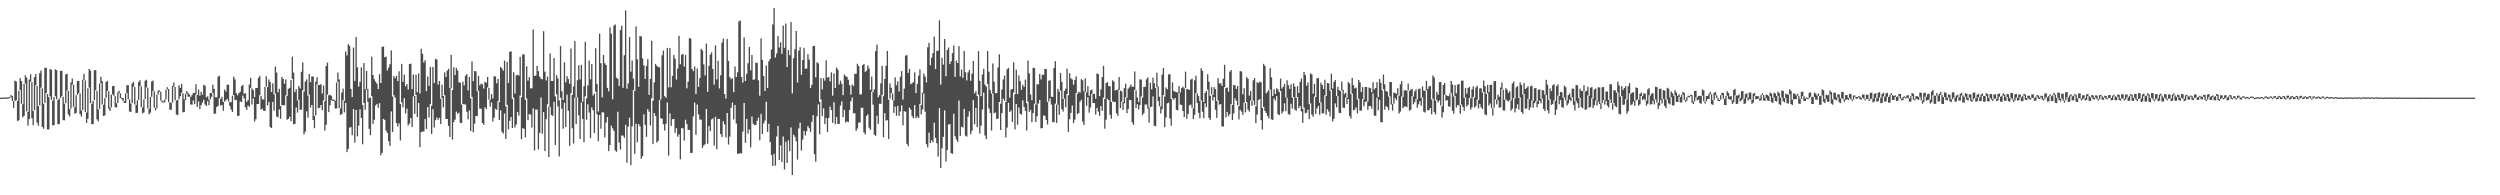 <?xml version="1.0" encoding="UTF-8"?>
<svg xmlns="http://www.w3.org/2000/svg" width="1920" height="150">
  <path d="M0 75.000h1v1.000H0zM1 74.975h1v1.000H1zM2 75.000h1v1.000H2zM3 74.832h1v1.000H3zM4 74.833h1v1.000H4zM5 74.919h1v1.000H5zM6 74.800h1v1.000H6zM7 74.426h1v1.000H7zM8 73.076h1v1.320H8zM9 73.724h1v3.824H9zM10 77.611h1v5.235H10zM11 61.960h1v15.659H11zM12 62.585h1v14.354H12zM13 77.412h1v15.457H13zM14 69.631h1v22.787H14zM15 59.962h1v9.138H15zM16 62.265h1v17.437H16zM17 80.036h1v10.077H17zM18 64.464h1v24.563H18zM19 57.884h1v6.305H19zM20 59.574h1v25.901H20zM21 85.915h1v10.535H21zM22 61.150h1v30.286H22zM23 57.029h1v5.672H23zM24 63.094h1v27.668H24zM25 85.251h1v10.885H25zM26 59.308h1v25.366H26zM27 56.867h1v8.576H27zM28 65.931h1v28.249H28zM29 81.487h1v15.040H29zM30 56.198h1v24.739H30zM31 54.110h1v13.192H31zM32 67.887h1v29.581H32zM33 79.633h1v19.273H33zM34 52.111h1v26.903H34zM35 52.044h1v19.421H35zM36 72.097h1v27.314H36zM37 74.636h1v24.750H37zM38 52.967h1v21.040H38zM39 53.654h1v23.056H39zM40 77.378h1v18.968H40zM41 74.550h1v21.518H41zM42 53.257h1v20.700H42zM43 53.862h1v22.430H43zM44 76.876h1v18.540H44zM45 75.711h1v19.568H45zM46 54.368h1v20.838H46zM47 54.401h1v19.481H47zM48 74.327h1v17.974H48zM49 79.606h1v12.816H49zM50 57.120h1v22.141H50zM51 56.718h1v12.818H51zM52 69.847h1v18.118H52zM53 83.674h1v5.737H53zM54 63.412h1v20.029H54zM55 60.317h1v4.685H55zM56 65.181h1v16.937H56zM57 82.337h1v5.017H57zM58 73.095h1v13.595H58zM59 62.173h1v10.623H59zM60 62.173h1v9.367H60zM61 71.823h1v15.734H61zM62 84.773h1v4.708H62zM63 61.288h1v23.217H63zM64 56.714h1v4.853H64zM65 61.858h1v24.247H65zM66 86.449h1v7.969H66zM67 67.688h1v23.522H67zM68 52.949h1v14.265H68zM69 54.276h1v24.897H69zM70 79.664h1v15.716H70zM71 77.428h1v17.847H71zM72 53.988h1v22.923H72zM73 53.786h1v15.469H73zM74 69.710h1v21.983H74zM75 84.002h1v9.200H75zM76 64.154h1v19.513H76zM77 58.965h1v4.922H77zM78 62.419h1v17.804H78zM79 80.533h1v8.551H79zM80 75.341h1v13.343H80zM81 62.932h1v12.146H81zM82 62.122h1v7.735H82zM83 70.112h1v13.346H83zM84 82.539h1v2.624H84zM85 72.661h1v9.759H85zM86 66.119h1v6.370H86zM87 66.012h1v7.615H87zM88 73.845h1v8.401H88zM89 79.254h1v3.405H89zM90 71.035h1v8.083H90zM91 69.796h1v1.843H91zM92 71.713h1v3.582H92zM93 75.160h1v1.000H93zM94 75.285h1v2.404H94zM95 77.742h1v1.348H95zM96 71.625h1v7.473H96zM97 65.452h1v6.006H97zM98 65.455h1v10.655H98zM99 76.308h1v9.345H99zM100 79.440h1v6.576H100zM101 64.161h1v14.992H101zM102 62.828h1v3.856H102zM103 66.857h1v13.445H103zM104 80.552h1v6.345H104zM105 76.940h1v9.655H105zM106 63.011h1v13.695H106zM107 61.660h1v4.540H107zM108 66.408h1v15.873H108zM109 82.506h1v4.579H109zM110 76.259h1v10.189H110zM111 62.005h1v13.988H111zM112 61.236h1v5.840H112zM113 67.281h1v15.959H113zM114 83.449h1v4.412H114zM115 74.561h1v11.990H115zM116 62.626h1v11.738H116zM117 61.853h1v7.934H117zM118 70.054h1v12.735H118zM119 82.920h1v1.856H119zM120 72.688h1v10.388H120zM121 69.623h1v2.918H121zM122 69.313h1v1.095H122zM123 70.499h1v6.761H123zM124 77.337h1v1.265H124zM125 77.763h1v1.000H125zM126 76.417h1v2.080H126zM127 68.751h1v7.595H127zM128 66.952h1v1.674H128zM129 68.363h1v10.095H129zM130 78.606h1v5.655H130zM131 79.034h1v5.254H131zM132 66.067h1v12.793H132zM133 63.309h1v3.307H133zM134 66.775h1v10.278H134zM135 77.235h1v10.750H135zM136 76.525h1v11.955H136zM137 65.480h1v10.717H137zM138 67.497h1v6.392H138zM139 64.367h1v6.823H139zM140 71.653h1v14.644H140zM141 76.300h1v9.725H141zM142 72.026h1v4.786H142zM143 69.896h1v2.029H143zM144 71.451h1v2.837H144zM145 72.572h1v1.746H145zM146 74.387h1v5.836H146zM147 73.032h1v7.416H147zM148 71.248h1v5.825H148zM149 71.352h1v8.619H149zM150 64.645h1v7.926H150zM151 72.958h1v9.184H151zM152 68.734h1v9.151H152zM153 73.540h1v10.268H153zM154 70.578h1v10.188H154zM155 72.751h1v5.973H155zM156 65.087h1v11.526H156zM157 65.896h1v14.405H157zM158 74.710h1v6.789H158zM159 73.914h1v3.774H159zM160 76.593h1v4.126H160zM161 71.355h1v5.008H161zM162 71.478h1v2.922H162zM163 65.019h1v6.307H163zM164 68.237h1v19.143H164zM165 74.727h1v12.524H165zM166 74.713h1v7.473H166zM167 58.943h1v22.365H167zM168 58.102h1v17.383H168zM169 75.920h1v5.235H169zM170 74.364h1v6.210H170zM171 78.272h1v6.839H171zM172 68.766h1v9.210H172zM173 70.297h1v6.831H173zM174 65.057h1v10.804H174zM175 65.013h1v13.016H175zM176 78.223h1v3.104H176zM177 78.519h1v5.585H177zM178 73.457h1v12.571H178zM179 58.820h1v14.163H179zM180 60.960h1v15.943H180zM181 71.687h1v5.009H181zM182 73.155h1v15.809H182zM183 71.501h1v17.440H183zM184 70.441h1v7.422H184zM185 66.217h1v12.137H185zM186 65.161h1v8.187H186zM187 72.043h1v3.503H187zM188 71.578h1v10.867H188zM189 78.166h1v6.219H189zM190 76.972h1v4.036H190zM191 64.912h1v17.190H191zM192 59.710h1v7.767H192zM193 67.902h1v12.344H193zM194 69.134h1v6.451H194zM195 74.590h1v18.786H195zM196 67.527h1v24.057H196zM197 67.512h1v12.352H197zM198 59.794h1v20.059H198zM199 58.275h1v14.779H199zM200 73.558h1v10.603H200zM201 76.244h1v7.201H201zM202 76.425h1v8.704H202zM203 66.782h1v18.475H203zM204 58.527h1v7.987H204zM205 66.902h1v14.044H205zM206 61.009h1v17.219H206zM207 63.006h1v34.610H207zM208 70.624h1v27.702H208zM209 63.956h1v14.317H209zM210 72.463h1v12.472H210zM211 51.092h1v20.731H211zM212 55.762h1v33.672H212zM213 70.980h1v19.198H213zM214 68.193h1v15.817H214zM215 81.388h1v9.778H215zM216 59.146h1v21.690H216zM217 60.617h1v20.065H217zM218 64.314h1v16.693H218zM219 61.024h1v12.196H219zM220 73.702h1v18.237H220zM221 68.166h1v23.169H221zM222 67.381h1v22.269H222zM223 61.483h1v31.626H223zM224 43.514h1v17.025H224zM225 55.775h1v39.585H225zM226 70.774h1v24.396H226zM227 68.549h1v13.970H227zM228 77.090h1v9.402H228zM229 65.982h1v10.737H229zM230 67.905h1v16.427H230zM231 55.165h1v29.052H231zM232 47.957h1v21.359H232zM233 70.300h1v32.951H233zM234 62.640h1v38.436H234zM235 60.966h1v24.549H235zM236 73.355h1v16.987H236zM237 56.791h1v15.902H237zM238 63.192h1v19.339H238zM239 58.703h1v21.885H239zM240 58.714h1v33.463H240zM241 89.108h1v9.371H241zM242 62.787h1v25.893H242zM243 59.270h1v5.505H243zM244 65.146h1v17.932H244zM245 65.301h1v17.445H245zM246 64.674h1v15.952H246zM247 71.782h1v12.868H247zM248 65.689h1v11.430H248zM249 77.724h1v22.572H249zM250 50.651h1v45.189H250zM251 48.095h1v24.391H251zM252 73.139h1v12.972H252zM253 72.762h1v8.007H253zM254 73.636h1v3.264H254zM255 76.465h1v1.000H255zM256 76.584h1v1.000H256zM257 77.332h1v6.029H257zM258 63.283h1v20.024H258zM259 55.713h1v7.100H259zM260 61.053h1v21.977H260zM261 83.251h1v4.918H261zM262 71.160h1v16.475H262zM263 68.053h1v8.957H263zM264 77.432h1v8.905H264zM265 39.501h1v39.450H265zM266 42.553h1v74.288H266zM267 33.931h1v80.392H267zM268 35.267h1v62.712H268zM269 68.233h1v29.421H269zM270 74.554h1v29.239H270zM271 36.502h1v47.206H271zM272 62.181h1v47.305H272zM273 28.377h1v56.091H273zM274 51.641h1v53.037H274zM275 66.495h1v29.987H275zM276 62.802h1v21.196H276zM277 51.776h1v38.793H277zM278 80.523h1v30.269H278zM279 48.482h1v30.641H279zM280 68.627h1v15.697H280zM281 54.480h1v14.423H281zM282 68.436h1v9.743H282zM283 75.527h1v23.372H283zM284 74.886h1v29.006H284zM285 43.525h1v30.239H285zM286 57.590h1v37.544H286zM287 60.833h1v31.094H287zM288 62.665h1v18.411H288zM289 64.183h1v15.618H289zM290 68.432h1v14.388H290zM291 56.933h1v22.345H291zM292 63.737h1v55.557H292zM293 35.904h1v81.477H293zM294 35.742h1v55.550H294zM295 43.914h1v48.123H295zM296 43.544h1v56.777H296zM297 54.161h1v47.897H297zM298 52.011h1v56.426H298zM299 49.320h1v62.748H299zM300 38.712h1v46.893H300zM301 74.097h1v27.228H301zM302 58.474h1v14.626H302zM303 60.110h1v14.822H303zM304 58.227h1v36.223H304zM305 62.249h1v34.902H305zM306 54.741h1v40.030H306zM307 79.794h1v28.071H307zM308 49.032h1v29.537H308zM309 62.818h1v19.614H309zM310 57.285h1v18.032H310zM311 66.328h1v20.776H311zM312 64.598h1v18.828H312zM313 68.710h1v27.690H313zM314 49.225h1v45.644H314zM315 48.901h1v41.738H315zM316 68.476h1v29.009H316zM317 57.235h1v16.677H317zM318 73.749h1v13.695H318zM319 57.398h1v15.575H319zM320 70.778h1v19.184H320zM321 56.360h1v22.693H321zM322 71.841h1v41.195H322zM323 37.453h1v64.003H323zM324 41.293h1v59.750H324zM325 48.091h1v52.868H325zM326 46.219h1v45.161H326zM327 70.008h1v28.992H327zM328 58.715h1v23.555H328zM329 65.936h1v24.280H329zM330 51.502h1v28.533H330zM331 81.224h1v21.635H331zM332 51.401h1v32.519H332zM333 63.846h1v34.027H333zM334 45.167h1v47.165H334zM335 45.707h1v44.534H335zM336 64.981h1v27.023H336zM337 62.196h1v28.250H337zM338 75.851h1v19.387H338zM339 64.956h1v10.424H339zM340 73.703h1v8.739H340zM341 55.559h1v17.553H341zM342 59.063h1v32.314H342zM343 54.242h1v37.137H343zM344 52.803h1v43.858H344zM345 67.564h1v37.583H345zM346 42.071h1v25.705H346zM347 69.146h1v38.002H347zM348 51.648h1v42.156H348zM349 57.717h1v34.188H349zM350 52.137h1v33.553H350zM351 54.048h1v33.359H351zM352 63.263h1v23.276H352zM353 63.457h1v30.845H353zM354 80.279h1v14.306H354zM355 62.704h1v17.147H355zM356 65.620h1v14.535H356zM357 58.160h1v22.065H357zM358 56.924h1v28.909H358zM359 69.498h1v22.174H359zM360 59.139h1v25.740H360zM361 75.513h1v25.107H361zM362 47.146h1v27.254H362zM363 62.303h1v39.256H363zM364 54.600h1v40.453H364zM365 54.792h1v34.183H365zM366 70.059h1v19.004H366zM367 58.296h1v11.363H367zM368 65.558h1v17.861H368zM369 64.281h1v19.297H369zM370 64.765h1v29.717H370zM371 67.996h1v27.841H371zM372 62.816h1v19.624H372zM373 63.532h1v20.273H373zM374 59.152h1v7.969H374zM375 67.532h1v9.013H375zM376 76.664h1v5.256H376zM377 72.219h1v6.456H377zM378 75.635h1v17.686H378zM379 58.504h1v31.940H379zM380 58.664h1v24.822H380zM381 63.945h1v20.367H381zM382 60.663h1v17.039H382zM383 78.372h1v13.713H383zM384 51.386h1v33.403H384zM385 52.592h1v48.647H385zM386 54.253h1v48.320H386zM387 46.616h1v40.559H387zM388 81.770h1v24.993H388zM389 47.576h1v32.935H389zM390 63.714h1v35.625H390zM391 39.777h1v53.001H391zM392 39.413h1v50.433H392zM393 75.949h1v22.410H393zM394 55.485h1v19.526H394zM395 71.833h1v26.004H395zM396 57.830h1v37.801H396zM397 57.324h1v28.608H397zM398 58.039h1v30.765H398zM399 43.742h1v29.606H399zM400 74.656h1v32.315H400zM401 41.799h1v56.586H401zM402 41.797h1v57.058H402zM403 76.593h1v28.911H403zM404 50.946h1v24.657H404zM405 61.928h1v30.390H405zM406 59.254h1v28.399H406zM407 67.910h1v20.121H407zM408 67.798h1v30.133H408zM409 22.620h1v60.555H409zM410 58.340h1v57.270H410zM411 58.005h1v26.131H411zM412 50.578h1v33.665H412zM413 54.691h1v60.120H413zM414 58.866h1v43.229H414zM415 60.475h1v14.370H415zM416 60.920h1v41.768H416zM417 23.948h1v62.172H417zM418 55.016h1v60.985H418zM419 61.751h1v29.742H419zM420 58.759h1v21.379H420zM421 81.900h1v38.724H421zM422 41.026h1v41.091H422zM423 62.134h1v26.172H423zM424 62.225h1v26.775H424zM425 44.571h1v33.632H425zM426 74.122h1v37.194H426zM427 57.816h1v14.613H427zM428 60.289h1v21.438H428zM429 77.082h1v43.093H429zM430 35.453h1v39.513H430zM431 70.035h1v13.486H431zM432 76.748h1v22.105H432zM433 47.811h1v31.098H433zM434 63.233h1v34.313H434zM435 58.405h1v14.241H435zM436 60.730h1v24.334H436zM437 64.356h1v47.645H437zM438 37.272h1v34.364H438zM439 72.829h1v25.687H439zM440 66.418h1v43.804H440zM441 31.593h1v43.341H441zM442 74.783h1v20.461H442zM443 61.582h1v13.218H443zM444 50.199h1v38.353H444zM445 60.978h1v45.784H445zM446 49.747h1v28.881H446zM447 78.074h1v13.312H447zM448 66.263h1v42.975H448zM449 32.087h1v41.774H449zM450 75.578h1v16.367H450zM451 65.581h1v14.510H451zM452 46.538h1v39.869H452zM453 60.873h1v45.242H453zM454 49.266h1v33.213H454zM455 73.390h1v11.349H455zM456 71.897h1v30.217H456zM457 37.066h1v33.318H457zM458 64.482h1v23.199H458zM459 85.584h1v22.883H459zM460 25.744h1v62.651H460zM461 48.537h1v50.270H461zM462 74.791h1v11.453H462zM463 42.166h1v44.170H463zM464 48.586h1v56.927H464zM465 49.915h1v44.227H465zM466 67.469h1v22.365H466zM467 70.129h1v45.918H467zM468 21.028h1v90.308H468zM469 25.840h1v70.623H469zM470 76.215h1v22.325H470zM471 19.682h1v80.785H471zM472 18.770h1v96.803H472zM473 59.670h1v56.911H473zM474 60.595h1v25.240H474zM475 65.997h1v43.460H475zM476 23.084h1v91.830H476zM477 19.699h1v84.414H477zM478 67.432h1v36.727H478zM479 42.435h1v63.371H479zM480 8.036h1v87.813H480zM481 68.080h1v56.950H481zM482 64.172h1v33.154H482zM483 28.464h1v61.947H483zM484 55.039h1v71.776H484zM485 46.476h1v50.545H485zM486 60.415h1v8.748H486zM487 69.748h1v48.351H487zM488 20.322h1v74.718H488zM489 45.586h1v63.681H489zM490 66.681h1v28.591H490zM491 27.662h1v69.334H491zM492 28.034h1v93.891H492zM493 44.833h1v75.001H493zM494 50.181h1v37.647H494zM495 60.579h1v35.275H495zM496 50.655h1v54.423H496zM497 45.501h1v38.289H497zM498 72.825h1v12.988H498zM499 60.564h1v35.771H499zM500 31.356h1v44.132H500zM501 77.357h1v33.312H501zM502 63.270h1v23.526H502zM503 49.117h1v39.918H503zM504 50.557h1v58.965H504zM505 51.578h1v56.598H505zM506 51.623h1v25.068H506zM507 76.430h1v14.344H507zM508 42.449h1v48.811H508zM509 38.805h1v56.656H509zM510 73.903h1v26.370H510zM511 75.135h1v20.016H511zM512 36.750h1v41.926H512zM513 67.052h1v52.430H513zM514 36.939h1v50.176H514zM515 67.062h1v29.647H515zM516 58.284h1v33.272H516zM517 42.283h1v49.120H517zM518 45.053h1v56.972H518zM519 61.077h1v37.377H519zM520 52.618h1v52.372H520zM521 27.480h1v75.745H521zM522 49.345h1v72.961H522zM523 41.986h1v56.483H523zM524 41.417h1v57.118H524zM525 51.119h1v56.817H525zM526 42.129h1v49.819H526zM527 67.836h1v27.462H527zM528 62.709h1v37.100H528zM529 29.204h1v70.568H529zM530 29.704h1v87.828H530zM531 52.877h1v64.499H531zM532 54.645h1v34.715H532zM533 51.069h1v27.746H533zM534 72.219h1v31.365H534zM535 52.617h1v27.664H535zM536 66.717h1v21.193H536zM537 59.855h1v32.065H537zM538 37.532h1v54.337H538zM539 38.698h1v74.991H539zM540 49.430h1v62.214H540zM541 57.911h1v52.887H541zM542 33.498h1v50.214H542zM543 70.495h1v39.908H543zM544 50.562h1v46.254H544zM545 41.927h1v58.840H545zM546 40.172h1v51.571H546zM547 52.940h1v37.973H547zM548 65.054h1v46.718H548zM549 34.745h1v54.955H549zM550 60.974h1v53.694H550zM551 46.700h1v44.661H551zM552 67.954h1v23.350H552zM553 57.825h1v45.113H553zM554 32.787h1v72.432H554zM555 29.579h1v63.563H555zM556 72.192h1v23.325H556zM557 75.721h1v29.866H557zM558 29.891h1v56.874H558zM559 46.791h1v64.223H559zM560 59.254h1v45.647H560zM561 60.891h1v21.891H561zM562 60.095h1v18.727H562zM563 70.799h1v20.974H563zM564 51.069h1v29.569H564zM565 59.158h1v35.648H565zM566 55.563h1v62.458H566zM567 16.429h1v101.735H567zM568 15.777h1v101.762H568zM569 59.145h1v58.697H569zM570 63.428h1v37.702H570zM571 28.735h1v50.366H571zM572 62.179h1v47.507H572zM573 56.637h1v34.725H573zM574 48.563h1v54.112H574zM575 36.069h1v63.288H575zM576 53.970h1v59.160H576zM577 42.205h1v47.299H577zM578 61.359h1v33.672H578zM579 60.943h1v35.129H579zM580 48.243h1v47.802H580zM581 48.231h1v44.560H581zM582 61.708h1v28.560H582zM583 73.514h1v34.273H583zM584 29.515h1v57.896H584zM585 45.906h1v56.993H585zM586 58.253h1v36.552H586zM587 69.816h1v22.781H587zM588 50.313h1v27.874H588zM589 67.538h1v33.766H589zM590 47.055h1v48.036H590zM591 45.334h1v63.760H591zM592 38.022h1v81.105H592zM593 18.796h1v108.676H593zM594 6.144h1v111.905H594zM595 44.249h1v83.056H595zM596 41.102h1v63.731H596zM597 27.561h1v69.166H597zM598 36.528h1v86.407H598zM599 32.435h1v79.233H599zM600 41.307h1v83.146H600zM601 19.621h1v85.181H601zM602 36.693h1v93.517H602zM603 18.137h1v90.717H603zM604 51.527h1v73.573H604zM605 38.472h1v69.339H605zM606 42.405h1v73.688H606zM607 16.896h1v81.005H607zM608 71.680h1v62.708H608zM609 44.699h1v58.728H609zM610 37.797h1v67.214H610zM611 23.746h1v84.738H611zM612 63.386h1v59.180H612zM613 38.862h1v59.728H613zM614 36.243h1v57.921H614zM615 57.449h1v58.187H615zM616 46.071h1v61.163H616zM617 36.751h1v63.809H617zM618 52.841h1v51.239H618zM619 52.675h1v48.128H619zM620 41.683h1v55.190H620zM621 45.825h1v52.681H621zM622 67.623h1v33.722H622zM623 65.132h1v28.437H623zM624 35.391h1v53.030H624zM625 35.200h1v83.224H625zM626 59.340h1v64.887H626zM627 47.821h1v41.508H627zM628 48.699h1v31.445H628zM629 78.245h1v24.939H629zM630 59.881h1v16.421H630zM631 68.592h1v20.589H631zM632 60.070h1v23.164H632zM633 61.935h1v33.421H633zM634 46.307h1v44.388H634zM635 59.586h1v41.700H635zM636 59.037h1v31.550H636zM637 62.525h1v19.417H637zM638 55.597h1v28.940H638zM639 73.476h1v20.901H639zM640 56.376h1v22.185H640zM641 67.561h1v27.824H641zM642 51.841h1v38.074H642zM643 53.452h1v41.788H643zM644 64.898h1v30.198H644zM645 61.962h1v19.156H645zM646 64.307h1v13.566H646zM647 73.110h1v16.852H647zM648 57.237h1v27.198H648zM649 58.486h1v35.572H649zM650 59.027h1v34.200H650zM651 61.249h1v32.542H651zM652 65.381h1v19.110H652zM653 72.701h1v5.001H653zM654 64.933h1v9.949H654zM655 66.108h1v20.942H655zM656 56.732h1v30.239H656zM657 56.644h1v43.874H657zM658 48.962h1v49.777H658zM659 50.673h1v43.609H659zM660 72.556h1v21.430H660zM661 72.391h1v10.450H661zM662 50.080h1v32.681H662zM663 49.208h1v52.461H663zM664 55.124h1v48.163H664zM665 54.348h1v34.674H665zM666 50.325h1v37.479H666zM667 52.568h1v45.546H667zM668 68.980h1v30.749H668zM669 58.772h1v11.646H669zM670 70.812h1v9.572H670zM671 68.615h1v34.920H671zM672 39.197h1v65.076H672zM673 34.262h1v54.627H673zM674 74.723h1v20.424H674zM675 73.068h1v6.580H675zM676 63.961h1v15.830H676zM677 50.570h1v22.233H677zM678 73.873h1v31.511H678zM679 60.666h1v26.197H679zM680 50.535h1v42.094H680zM681 39.172h1v53.074H681zM682 76.377h1v30.428H682zM683 64.036h1v11.569H683zM684 67.402h1v4.062H684zM685 71.689h1v5.325H685zM686 77.177h1v9.521H686zM687 59.400h1v22.429H687zM688 65.509h1v23.391H688zM689 62.464h1v18.889H689zM690 70.278h1v18.763H690zM691 58.920h1v26.666H691zM692 54.624h1v26.253H692zM693 76.470h1v19.744H693zM694 68.030h1v17.427H694zM695 42.693h1v43.046H695zM696 42.349h1v68.101H696zM697 55.951h1v56.335H697zM698 52.890h1v29.732H698zM699 64.704h1v19.449H699zM700 63.932h1v25.322H700zM701 63.050h1v27.764H701zM702 55.618h1v25.101H702zM703 71.514h1v19.339H703zM704 64.414h1v25.044H704zM705 58.123h1v32.445H705zM706 53.370h1v26.516H706zM707 80.532h1v7.376H707zM708 71.148h1v12.902H708zM709 56.471h1v15.333H709zM710 58.707h1v27.043H710zM711 63.248h1v47.520H711zM712 36.314h1v76.875H712zM713 32.887h1v68.992H713zM714 50.038h1v59.866H714zM715 44.362h1v63.266H715zM716 40.789h1v68.446H716zM717 28.169h1v66.066H717zM718 53.037h1v52.827H718zM719 39.106h1v70.982H719zM720 38.883h1v81.384H720zM721 15.690h1v67.368H721zM722 64.923h1v64.164H722zM723 44.407h1v69.537H723zM724 49.621h1v55.455H724zM725 29.948h1v54.871H725zM726 58.597h1v65.587H726zM727 38.423h1v76.847H727zM728 36.491h1v59.132H728zM729 49.273h1v45.988H729zM730 47.106h1v70.510H730zM731 40.793h1v77.368H731zM732 34.938h1v52.403H732zM733 59.061h1v45.573H733zM734 46.511h1v60.663H734zM735 48.392h1v60.560H735zM736 35.390h1v41.809H736zM737 58.745h1v45.740H737zM738 53.381h1v43.959H738zM739 59.806h1v38.155H739zM740 39.127h1v44.503H740zM741 55.445h1v48.729H741zM742 61.728h1v43.166H742zM743 55.585h1v33.983H743zM744 53.741h1v31.693H744zM745 62.058h1v40.988H745zM746 56.555h1v43.849H746zM747 46.828h1v30.055H747zM748 71.685h1v23.733H748zM749 70.029h1v12.809H749zM750 73.722h1v23.977H750zM751 39.259h1v33.422H751zM752 62.117h1v40.460H752zM753 73.869h1v22.625H753zM754 57.213h1v26.871H754zM755 52.867h1v18.205H755zM756 64.991h1v39.058H756zM757 66.573h1v40.357H757zM758 39.170h1v25.361H758zM759 55.057h1v28.313H759zM760 69.214h1v17.499H760zM761 71.947h1v28.318H761zM762 48.754h1v23.032H762zM763 62.698h1v24.320H763zM764 71.467h1v14.928H764zM765 71.477h1v19.789H765zM766 51.815h1v39.356H766zM767 41.670h1v36.649H767zM768 79.634h1v20.185H768zM769 68.698h1v18.207H769zM770 61.065h1v14.714H770zM771 58.067h1v19.396H771zM772 78.284h1v27.281H772zM773 53.199h1v44.744H773zM774 52.147h1v26.787H774zM775 75.001h1v10.982H775zM776 68.756h1v16.036H776zM777 68.381h1v25.384H777zM778 47.893h1v23.209H778zM779 72.330h1v27.077H779zM780 53.451h1v26.440H780zM781 72.307h1v23.416H781zM782 57.889h1v24.691H782zM783 62.335h1v25.046H783zM784 68.991h1v18.964H784zM785 65.094h1v11.956H785zM786 66.787h1v15.283H786zM787 61.114h1v24.014H787zM788 79.240h1v20.993H788zM789 46.511h1v31.688H789zM790 56.385h1v29.460H790zM791 72.572h1v11.749H791zM792 76.896h1v16.988H792zM793 52.002h1v34.847H793zM794 52.267h1v27.383H794zM795 80.264h1v13.427H795zM796 64.680h1v24.627H796zM797 64.777h1v14.775H797zM798 56.787h1v19.903H798zM799 60.976h1v37.640H799zM800 57.434h1v40.874H800zM801 57.436h1v31.236H801zM802 52.983h1v35.980H802zM803 53.021h1v39.173H803zM804 78.348h1v17.226H804zM805 61.956h1v16.025H805zM806 61.632h1v13.934H806zM807 74.235h1v6.109H807zM808 74.446h1v19.375H808zM809 52.176h1v41.655H809zM810 47.001h1v32.629H810zM811 80.372h1v14.056H811zM812 68.245h1v12.170H812zM813 70.294h1v17.871H813zM814 55.950h1v13.672H814zM815 62.934h1v20.902H815zM816 75.956h1v9.688H816zM817 69.798h1v5.963H817zM818 68.084h1v14.304H818zM819 52.791h1v19.358H819zM820 73.239h1v28.054H820zM821 56.226h1v35.347H821zM822 60.134h1v26.524H822zM823 61.068h1v19.954H823zM824 65.050h1v29.479H824zM825 61.279h1v30.615H825zM826 58.615h1v12.910H826zM827 72.028h1v15.611H827zM828 70.498h1v16.346H828zM829 71.145h1v6.947H829zM830 60.741h1v15.832H830zM831 61.580h1v31.751H831zM832 70.203h1v25.765H832zM833 60.155h1v10.460H833zM834 70.914h1v10.340H834zM835 66.103h1v8.612H835zM836 73.535h1v12.971H836zM837 69.493h1v13.077H837zM838 68.706h1v3.361H838zM839 72.149h1v7.021H839zM840 72.102h1v7.040H840zM841 75.789h1v12.246H841zM842 56.449h1v26.406H842zM843 56.902h1v28.819H843zM844 73.839h1v15.098H844zM845 68.682h1v12.772H845zM846 59.223h1v25.906H846zM847 50.601h1v24.389H847zM848 75.997h1v22.871H848zM849 63.805h1v28.121H849zM850 63.103h1v12.738H850zM851 66.117h1v10.785H851zM852 66.209h1v21.981H852zM853 78.345h1v12.816H853zM854 61.704h1v16.116H854zM855 62.691h1v15.738H855zM856 69.518h1v8.676H856zM857 69.045h1v17.984H857zM858 68.870h1v20.093H858zM859 59.136h1v9.977H859zM860 69.598h1v13.384H860zM861 70.137h1v7.829H861zM862 78.457h1v6.064H862zM863 67.671h1v11.623H863zM864 64.305h1v10.433H864zM865 75.064h1v11.856H865zM866 68.049h1v15.732H866zM867 66.972h1v9.765H867zM868 64.927h1v12.031H868zM869 66.598h1v27.369H869zM870 66.621h1v29.259H870zM871 54.861h1v14.116H871zM872 69.394h1v13.588H872zM873 74.923h1v5.142H873zM874 78.395h1v5.640H874zM875 60.982h1v19.630H875zM876 61.074h1v12.935H876zM877 74.895h1v13.553H877zM878 66.745h1v20.129H878zM879 66.700h1v13.562H879zM880 60.889h1v19.364H880zM881 59.386h1v23.949H881zM882 82.653h1v11.616H882zM883 63.529h1v18.843H883zM884 68.533h1v13.326H884zM885 59.645h1v14.383H885zM886 63.974h1v32.647H886zM887 67.436h1v29.545H887zM888 55.901h1v11.028H888zM889 66.489h1v11.150H889zM890 74.310h1v7.298H890zM891 81.710h1v5.422H891zM892 57.238h1v26.595H892zM893 52.171h1v20.890H893zM894 74.216h1v23.475H894zM895 67.185h1v23.077H895zM896 68.489h1v10.920H896zM897 57.178h1v21.606H897zM898 56.986h1v34.006H898zM899 75.959h1v20.558H899zM900 63.279h1v12.202H900zM901 69.856h1v6.742H901zM902 70.464h1v4.816H902zM903 70.820h1v13.603H903zM904 71.024h1v13.714H904zM905 66.094h1v5.339H905zM906 71.091h1v9.180H906zM907 67.675h1v12.912H907zM908 66.496h1v18.824H908zM909 67.905h1v22.001H909zM910 55.002h1v12.574H910zM911 68.333h1v22.960H911zM912 68.501h1v18.968H912zM913 69.068h1v11.814H913zM914 61.114h1v19.183H914zM915 60.429h1v22.418H915zM916 83.170h1v8.214H916zM917 61.692h1v26.528H917zM918 58.098h1v13.254H918zM919 71.604h1v7.411H919zM920 73.821h1v12.787H920zM921 77.690h1v13.148H921zM922 52.361h1v24.817H922zM923 54.449h1v31.438H923zM924 78.330h1v12.447H924zM925 71.344h1v8.029H925zM926 69.781h1v12.479H926zM927 57.026h1v11.906H927zM928 62.741h1v27.837H928zM929 73.518h1v18.537H929zM930 66.993h1v5.523H930zM931 72.762h1v4.424H931zM932 66.907h1v7.638H932zM933 68.469h1v15.860H933zM934 77.662h1v12.801H934zM935 59.944h1v17.121H935zM936 64.061h1v16.382H936zM937 63.925h1v15.930H937zM938 65.914h1v31.180H938zM939 60.450h1v36.743H939zM940 49.699h1v17.244H940zM941 67.525h1v22.554H941zM942 67.247h1v18.727H942zM943 70.410h1v18.875H943zM944 55.024h1v32.678H944zM945 53.815h1v26.136H945zM946 80.633h1v11.552H946zM947 65.239h1v21.901H947zM948 65.627h1v9.913H948zM949 68.304h1v9.087H949zM950 66.089h1v14.852H950zM951 81.575h1v10.193H951zM952 54.573h1v29.742H952zM953 54.951h1v30.723H953zM954 72.381h1v15.813H954zM955 67.744h1v11.056H955zM956 79.139h1v7.206H956zM957 59.190h1v19.321H957zM958 60.590h1v23.587H958zM959 73.445h1v12.256H959zM960 69.972h1v7.317H960zM961 77.466h1v3.823H961zM962 61.634h1v15.589H962zM963 59.971h1v20.756H963zM964 81.636h1v12.938H964zM965 63.144h1v24.819H965zM966 63.861h1v13.057H966zM967 62.686h1v13.368H967zM968 63.210h1v29.057H968zM969 82.909h1v16.520H969zM970 48.996h1v33.110H970zM971 50.627h1v34.580H971zM972 71.676h1v15.087H972zM973 70.416h1v18.693H973zM974 69.014h1v21.891H974zM975 52.350h1v16.295H975zM976 59.446h1v32.323H976zM977 73.799h1v18.301H977zM978 68.513h1v7.031H978zM979 72.115h1v5.059H979zM980 67.737h1v6.058H980zM981 68.767h1v18.904H981zM982 70.728h1v17.736H982zM983 60.300h1v9.467H983zM984 68.023h1v19.153H984zM985 66.593h1v18.997H985zM986 64.417h1v14.883H986zM987 74.906h1v10.501H987zM988 61.632h1v13.378H988zM989 65.437h1v22.278H989zM990 68.266h1v19.787H990zM991 64.737h1v14.946H991zM992 74.981h1v8.436H992zM993 64.058h1v10.416H993zM994 66.501h1v17.658H994zM995 75.084h1v10.018H995zM996 66.190h1v8.299H996zM997 71.412h1v11.655H997zM998 62.821h1v18.564H998zM999 60.337h1v25.288H999zM1000 83.536h1v10.757H1000zM1001 55.292h1v27.321H1001zM1002 57.659h1v29.350H1002zM1003 65.857h1v20.729H1003zM1004 63.310h1v20.897H1004zM1005 80.009h1v11.415H1005zM1006 56.379h1v22.986H1006zM1007 57.076h1v30.882H1007zM1008 71.957h1v17.712H1008zM1009 64.412h1v9.662H1009zM1010 74.536h1v12.986H1010zM1011 60.073h1v23.237H1011zM1012 60.010h1v21.336H1012zM1013 78.858h1v9.328H1013zM1014 63.480h1v15.109H1014zM1015 65.278h1v21.801H1015zM1016 68.257h1v18.743H1016zM1017 61.246h1v11.996H1017zM1018 73.713h1v14.316H1018zM1019 63.754h1v20.096H1019zM1020 64.117h1v21.611H1020zM1021 69.581h1v19.724H1021zM1022 56.647h1v12.403H1022zM1023 68.016h1v25.270H1023zM1024 62.941h1v28.309H1024zM1025 61.499h1v17.889H1025zM1026 73.804h1v8.635H1026zM1027 66.659h1v7.119H1027zM1028 69.113h1v17.588H1028zM1029 70.004h1v16.939H1029zM1030 62.602h1v6.823H1030zM1031 68.854h1v13.837H1031zM1032 72.299h1v10.544H1032zM1033 71.230h1v3.688H1033zM1034 75.128h1v4.700H1034zM1035 62.953h1v13.104H1035zM1036 64.049h1v24.978H1036zM1037 72.310h1v18.758H1037zM1038 59.768h1v12.075H1038zM1039 65.434h1v19.373H1039zM1040 67.898h1v16.268H1040zM1041 67.353h1v15.067H1041zM1042 76.382h1v10.711H1042zM1043 61.385h1v14.493H1043zM1044 63.232h1v21.821H1044zM1045 70.612h1v14.363H1045zM1046 66.916h1v9.121H1046zM1047 76.306h1v5.356H1047zM1048 66.727h1v11.493H1048zM1049 66.836h1v11.004H1049zM1050 77.972h1v6.348H1050zM1051 67.229h1v14.258H1051zM1052 67.705h1v13.679H1052zM1053 70.859h1v12.630H1053zM1054 63.194h1v8.649H1054zM1055 68.682h1v20.072H1055zM1056 67.601h1v21.415H1056zM1057 63.138h1v11.802H1057zM1058 74.441h1v10.182H1058zM1059 60.732h1v15.954H1059zM1060 63.611h1v30.108H1060zM1061 69.368h1v24.642H1061zM1062 57.270h1v11.199H1062zM1063 64.823h1v19.388H1063zM1064 69.947h1v11.451H1064zM1065 70.469h1v11.958H1065zM1066 74.198h1v10.400H1066zM1067 63.015h1v10.857H1067zM1068 62.914h1v17.312H1068zM1069 79.748h1v5.201H1069zM1070 71.007h1v8.685H1070zM1071 71.511h1v3.803H1071zM1072 72.104h1v4.834H1072zM1073 67.755h1v5.302H1073zM1074 73.526h1v13.650H1074zM1075 64.777h1v20.916H1075zM1076 62.313h1v11.804H1076zM1077 74.392h1v8.704H1077zM1078 69.444h1v12.379H1078zM1079 69.356h1v12.285H1079zM1080 69.544h1v12.684H1080zM1081 64.162h1v5.112H1081zM1082 69.677h1v15.284H1082zM1083 68.894h1v15.450H1083zM1084 68.205h1v5.601H1084zM1085 74.036h1v6.095H1085zM1086 70.199h1v8.279H1086zM1087 68.650h1v7.334H1087zM1088 76.209h1v6.530H1088zM1089 68.386h1v11.766H1089zM1090 68.013h1v9.676H1090zM1091 75.210h1v5.920H1091zM1092 66.410h1v8.424H1092zM1093 69.587h1v16.191H1093zM1094 69.742h1v16.708H1094zM1095 62.093h1v7.207H1095zM1096 68.383h1v16.342H1096zM1097 66.399h1v18.239H1097zM1098 66.005h1v16.956H1098zM1099 76.384h1v11.416H1099zM1100 57.944h1v17.904H1100zM1101 59.538h1v26.567H1101zM1102 77.213h1v10.640H1102zM1103 70.541h1v6.227H1103zM1104 72.727h1v5.980H1104zM1105 63.153h1v14.003H1105zM1106 63.013h1v18.043H1106zM1107 81.565h1v8.717H1107zM1108 65.317h1v20.914H1108zM1109 63.643h1v9.148H1109zM1110 72.899h1v4.535H1110zM1111 73.647h1v3.147H1111zM1112 73.902h1v7.812H1112zM1113 71.794h1v10.216H1113zM1114 62.089h1v9.419H1114zM1115 64.935h1v20.212H1115zM1116 74.131h1v13.224H1116zM1117 65.350h1v8.413H1117zM1118 71.620h1v10.951H1118zM1119 65.009h1v15.653H1119zM1120 64.535h1v16.421H1120zM1121 80.735h1v6.656H1121zM1122 61.933h1v18.382H1122zM1123 61.883h1v20.278H1123zM1124 75.080h1v10.036H1124zM1125 67.620h1v7.210H1125zM1126 71.937h1v9.861H1126zM1127 67.549h1v12.817H1127zM1128 66.773h1v8.539H1128zM1129 75.640h1v8.565H1129zM1130 68.678h1v13.814H1130zM1131 66.374h1v8.075H1131zM1132 74.854h1v7.804H1132zM1133 67.156h1v14.325H1133zM1134 65.816h1v10.736H1134zM1135 76.904h1v6.397H1135zM1136 67.824h1v11.955H1136zM1137 67.782h1v14.614H1137zM1138 71.074h1v12.623H1138zM1139 61.798h1v8.788H1139zM1140 66.203h1v21.660H1140zM1141 72.129h1v16.326H1141zM1142 65.156h1v6.483H1142zM1143 70.815h1v10.288H1143zM1144 65.157h1v14.413H1144zM1145 65.090h1v18.030H1145zM1146 83.180h1v5.583H1146zM1147 62.348h1v20.361H1147zM1148 62.210h1v14.129H1148zM1149 76.610h1v3.538H1149zM1150 72.584h1v4.392H1150zM1151 74.327h1v8.440H1151zM1152 67.294h1v15.069H1152zM1153 63.410h1v5.059H1153zM1154 68.797h1v16.066H1154zM1155 76.558h1v8.347H1155zM1156 67.705h1v8.599H1156zM1157 68.888h1v8.425H1157zM1158 71.387h1v6.556H1158zM1159 69.979h1v6.848H1159zM1160 77.178h1v7.863H1160zM1161 64.109h1v19.406H1161zM1162 62.680h1v12.581H1162zM1163 75.643h1v10.699H1163zM1164 67.028h1v16.260H1164zM1165 66.212h1v13.986H1165zM1166 75.265h1v8.870H1166zM1167 63.249h1v11.625H1167zM1168 65.198h1v20.777H1168zM1169 72.572h1v14.831H1169zM1170 63.781h1v8.429H1170zM1171 68.377h1v15.147H1171zM1172 67.422h1v15.901H1172zM1173 66.181h1v9.639H1173zM1174 76.071h1v8.523H1174zM1175 66.295h1v16.230H1175zM1176 65.715h1v11.455H1176zM1177 77.432h1v5.308H1177zM1178 67.836h1v11.388H1178zM1179 67.566h1v10.174H1179zM1180 77.919h1v4.449H1180zM1181 68.896h1v10.907H1181zM1182 68.585h1v8.692H1182zM1183 75.960h1v3.423H1183zM1184 69.186h1v6.567H1184zM1185 69.414h1v14.236H1185zM1186 72.808h1v12.546H1186zM1187 61.292h1v11.661H1187zM1188 65.031h1v19.585H1188zM1189 76.746h1v10.417H1189zM1190 67.893h1v8.287H1190zM1191 69.981h1v10.618H1191zM1192 65.504h1v14.395H1192zM1193 64.733h1v12.381H1193zM1194 77.391h1v10.912H1194zM1195 66.146h1v18.118H1195zM1196 64.821h1v8.579H1196zM1197 73.833h1v6.261H1197zM1198 70.550h1v6.243H1198zM1199 70.910h1v11.271H1199zM1200 75.044h1v7.848H1200zM1201 65.747h1v9.114H1201zM1202 66.988h1v10.161H1202zM1203 77.207h1v3.852H1203zM1204 72.990h1v6.432H1204zM1205 71.857h1v4.573H1205zM1206 74.945h1v2.781H1206zM1207 68.047h1v6.628H1207zM1208 68.118h1v12.411H1208zM1209 77.720h1v7.094H1209zM1210 65.261h1v12.249H1210zM1211 65.519h1v13.794H1211zM1212 75.370h1v7.514H1212zM1213 68.168h1v6.959H1213zM1214 69.806h1v12.585H1214zM1215 69.844h1v13.252H1215zM1216 65.412h1v4.524H1216zM1217 70.323h1v14.053H1217zM1218 69.673h1v14.286H1218zM1219 66.552h1v6.808H1219zM1220 73.621h1v9.066H1220zM1221 67.411h1v14.711H1221zM1222 66.831h1v8.622H1222zM1223 75.725h1v7.291H1223zM1224 68.705h1v12.049H1224zM1225 67.924h1v9.309H1225zM1226 77.410h1v3.573H1226zM1227 67.003h1v10.919H1227zM1228 67.183h1v12.766H1228zM1229 79.519h1v4.310H1229zM1230 67.026h1v12.240H1230zM1231 66.782h1v10.087H1231zM1232 77.054h1v3.258H1232zM1233 70.289h1v7.255H1233zM1234 70.293h1v10.837H1234zM1235 76.718h1v5.857H1235zM1236 64.540h1v11.923H1236zM1237 64.803h1v14.315H1237zM1238 79.394h1v4.874H1238zM1239 69.235h1v9.937H1239zM1240 69.406h1v12.135H1240zM1241 71.235h1v11.079H1241zM1242 62.705h1v8.210H1242zM1243 65.700h1v21.651H1243zM1244 74.183h1v13.719H1244zM1245 66.190h1v7.661H1245zM1246 69.160h1v11.449H1246zM1247 67.538h1v12.724H1247zM1248 66.175h1v9.981H1248zM1249 76.545h1v10.774H1249zM1250 66.189h1v19.268H1250zM1251 63.973h1v7.715H1251zM1252 72.016h1v8.798H1252zM1253 71.076h1v9.036H1253zM1254 70.925h1v7.145H1254zM1255 77.349h1v3.926H1255zM1256 67.178h1v10.011H1256zM1257 67.558h1v8.899H1257zM1258 76.599h1v4.623H1258zM1259 72.155h1v7.912H1259zM1260 70.990h1v2.730H1260zM1261 73.843h1v2.983H1261zM1262 71.761h1v4.143H1262zM1263 71.763h1v5.310H1263zM1264 77.239h1v3.931H1264zM1265 68.722h1v10.977H1265zM1266 67.653h1v5.500H1266zM1267 73.423h1v6.871H1267zM1268 71.910h1v8.128H1268zM1269 71.571h1v5.706H1269zM1270 76.507h1v3.711H1270zM1271 66.600h1v9.696H1271zM1272 66.892h1v11.882H1272zM1273 78.984h1v4.810H1273zM1274 68.271h1v12.824H1274zM1275 68.126h1v8.585H1275zM1276 76.123h1v3.337H1276zM1277 69.193h1v6.814H1277zM1278 69.605h1v11.852H1278zM1279 76.537h1v6.549H1279zM1280 67.447h1v8.876H1280zM1281 68.102h1v11.246H1281zM1282 74.895h1v5.293H1282zM1283 70.219h1v4.457H1283zM1284 71.613h1v9.392H1284zM1285 73.554h1v7.490H1285zM1286 69.298h1v4.033H1286zM1287 71.056h1v7.218H1287zM1288 73.676h1v4.751H1288zM1289 72.419h1v2.017H1289zM1290 74.520h1v4.224H1290zM1291 72.855h1v5.874H1291zM1292 70.545h1v2.225H1292zM1293 71.392h1v5.395H1293zM1294 76.850h1v1.329H1294zM1295 74.640h1v2.720H1295zM1296 73.401h1v1.161H1296zM1297 73.803h1v1.000H1297zM1298 72.639h1v1.120H1298zM1299 73.102h1v5.619H1299zM1300 77.886h1v2.011H1300zM1301 69.817h1v7.941H1301zM1302 69.713h1v4.976H1302zM1303 74.793h1v2.351H1303zM1304 73.571h1v2.890H1304zM1305 73.800h1v5.421H1305zM1306 73.647h1v6.023H1306zM1307 68.661h1v4.830H1307zM1308 69.373h1v8.470H1308zM1309 77.998h1v1.539H1309zM1310 73.755h1v4.158H1310zM1311 73.763h1v2.340H1311zM1312 72.153h1v3.965H1312zM1313 70.482h1v2.023H1313zM1314 72.559h1v7.492H1314zM1315 76.926h1v3.610H1315zM1316 71.237h1v5.571H1316zM1317 70.707h1v2.468H1317zM1318 73.223h1v2.134H1318zM1319 75.365h1v2.126H1319zM1320 76.699h1v1.000H1320zM1321 73.175h1v3.446H1321zM1322 71.267h1v1.851H1322zM1323 71.331h1v4.491H1323zM1324 76.002h1v4.705H1324zM1325 73.658h1v7.011H1325zM1326 70.115h1v3.407H1326zM1327 71.364h1v4.783H1327zM1328 74.194h1v2.048H1328zM1329 73.623h1v3.381H1329zM1330 77.112h1v2.715H1330zM1331 69.112h1v9.489H1331zM1332 68.200h1v4.972H1332zM1333 73.341h1v6.509H1333zM1334 73.437h1v6.250H1334zM1335 72.530h1v2.738H1335zM1336 75.381h1v2.502H1336zM1337 70.154h1v6.852H1337zM1338 69.908h1v5.758H1338zM1339 75.839h1v4.117H1339zM1340 72.327h1v7.040H1340zM1341 71.698h1v3.257H1341zM1342 75.075h1v2.108H1342zM1343 71.063h1v4.960H1343zM1344 71.082h1v5.483H1344zM1345 76.736h1v3.022H1345zM1346 72.034h1v6.765H1346zM1347 71.337h1v2.192H1347zM1348 73.690h1v2.508H1348zM1349 73.934h1v2.146H1349zM1350 73.892h1v1.747H1350zM1351 75.686h1v1.685H1351zM1352 73.136h1v3.968H1352zM1353 71.672h1v1.405H1353zM1354 72.973h1v4.166H1354zM1355 75.321h1v2.217H1355zM1356 72.518h1v2.732H1356zM1357 73.031h1v4.160H1357zM1358 73.861h1v3.697H1358zM1359 71.056h1v2.719H1359zM1360 71.821h1v6.644H1360zM1361 74.834h1v4.237H1361zM1362 71.169h1v3.557H1362zM1363 71.845h1v5.805H1363zM1364 73.690h1v4.363H1364zM1365 70.360h1v3.235H1365zM1366 71.572h1v8.451H1366zM1367 75.103h1v5.565H1367zM1368 69.437h1v5.466H1368zM1369 69.885h1v7.776H1369zM1370 75.311h1v3.340H1370zM1371 71.893h1v3.238H1371zM1372 72.532h1v6.841H1372zM1373 72.633h1v6.847H1373zM1374 68.536h1v3.913H1374zM1375 69.826h1v10.040H1375zM1376 76.539h1v4.148H1376zM1377 71.731h1v4.646H1377zM1378 71.993h1v4.121H1378zM1379 73.324h1v2.814H1379zM1380 72.015h1v1.452H1380zM1381 73.567h1v6.046H1381zM1382 76.073h1v3.684H1382zM1383 70.596h1v5.313H1383zM1384 70.286h1v3.462H1384zM1385 73.824h1v3.777H1385zM1386 75.501h1v2.100H1386zM1387 74.744h1v1.000H1387zM1388 75.321h1v1.000H1388zM1389 71.313h1v3.991H1389zM1390 70.947h1v3.348H1390zM1391 74.418h1v5.453H1391zM1392 74.621h1v5.257H1392zM1393 71.098h1v3.396H1393zM1394 71.812h1v4.689H1394zM1395 73.448h1v3.261H1395zM1396 71.901h1v1.788H1396zM1397 73.849h1v6.583H1397zM1398 73.425h1v7.056H1398zM1399 68.624h1v4.597H1399zM1400 69.343h1v8.794H1400zM1401 75.934h1v3.282H1401zM1402 72.669h1v3.176H1402zM1403 73.210h1v4.922H1403zM1404 72.705h1v5.509H1404zM1405 69.561h1v2.971H1405zM1406 70.827h1v8.721H1406zM1407 76.294h1v4.077H1407zM1408 71.163h1v5.000H1408zM1409 71.266h1v5.257H1409zM1410 74.764h1v2.304H1410zM1411 72.339h1v2.351H1411zM1412 72.579h1v5.947H1412zM1413 75.536h1v3.612H1413zM1414 70.590h1v4.806H1414zM1415 70.680h1v5.533H1415zM1416 76.356h1v1.845H1416zM1417 72.992h1v3.770H1417zM1418 73.078h1v2.998H1418zM1419 75.161h1v1.701H1419zM1420 72.053h1v3.045H1420zM1421 72.314h1v4.078H1421zM1422 76.489h1v1.018H1422zM1423 73.439h1v3.069H1423zM1424 73.312h1v1.000H1424zM1425 74.349h1v1.405H1425zM1426 74.504h1v1.247H1426zM1427 73.829h1v1.000H1427zM1428 74.072h1v2.176H1428zM1429 75.204h1v1.317H1429zM1430 72.598h1v2.520H1430zM1431 72.616h1v3.231H1431zM1432 75.906h1v1.255H1432zM1433 72.819h1v3.223H1433zM1434 72.724h1v3.325H1434zM1435 76.124h1v1.455H1435zM1436 71.361h1v4.964H1436zM1437 71.119h1v4.602H1437zM1438 75.840h1v2.833H1438zM1439 72.181h1v5.805H1439zM1440 71.514h1v3.672H1440zM1441 75.335h1v2.901H1441zM1442 71.283h1v6.397H1442zM1443 70.720h1v4.165H1443zM1444 75.037h1v4.241H1444zM1445 72.144h1v6.890H1445zM1446 71.214h1v2.882H1446zM1447 74.217h1v3.906H1447zM1448 71.749h1v6.139H1448zM1449 71.248h1v3.054H1449zM1450 74.438h1v4.478H1450zM1451 72.819h1v5.981H1451zM1452 71.536h1v1.374H1452zM1453 73.009h1v3.807H1453zM1454 73.753h1v3.034H1454zM1455 73.184h1v1.263H1455zM1456 74.492h1v3.021H1456zM1457 73.862h1v3.568H1457zM1458 72.075h1v1.699H1458zM1459 72.194h1v3.559H1459zM1460 75.801h1v1.379H1460zM1461 74.600h1v2.213H1461zM1462 73.938h1v1.000H1462zM1463 74.616h1v1.000H1463zM1464 73.354h1v1.588H1464zM1465 73.081h1v2.415H1465zM1466 75.587h1v2.491H1466zM1467 73.821h1v4.197H1467zM1468 71.420h1v2.314H1468zM1469 72.086h1v4.332H1469zM1470 75.930h1v1.187H1470zM1471 73.832h1v2.060H1471zM1472 73.921h1v2.337H1472zM1473 74.426h1v2.279H1473zM1474 71.123h1v3.212H1474zM1475 71.292h1v5.684H1475zM1476 77.094h1v2.598H1476zM1477 71.540h1v6.688H1477zM1478 71.076h1v3.179H1478zM1479 74.327h1v2.999H1479zM1480 72.155h1v4.645H1480zM1481 71.971h1v4.545H1481zM1482 76.619h1v2.913H1482zM1483 70.365h1v8.177H1483zM1484 69.117h1v3.991H1484zM1485 73.297h1v6.421H1485zM1486 73.650h1v6.048H1486zM1487 71.472h1v2.050H1487zM1488 73.400h1v4.584H1488zM1489 72.033h1v5.885H1489zM1490 70.536h1v2.221H1490zM1491 72.892h1v6.946H1491zM1492 74.614h1v5.296H1492zM1493 70.886h1v3.598H1493zM1494 71.266h1v5.451H1494zM1495 75.003h1v2.221H1495zM1496 72.534h1v2.378H1496zM1497 72.770h1v5.011H1497zM1498 76.215h1v2.296H1498zM1499 70.938h1v5.172H1499zM1500 70.875h1v4.028H1500zM1501 75.017h1v3.111H1501zM1502 73.366h1v4.511H1502zM1503 72.755h1v1.885H1503zM1504 74.739h1v2.579H1504zM1505 72.116h1v5.080H1505zM1506 71.272h1v1.985H1506zM1507 73.348h1v5.377H1507zM1508 74.436h1v4.412H1508zM1509 71.554h1v2.761H1509zM1510 71.958h1v4.673H1510zM1511 75.096h1v2.103H1511zM1512 72.371h1v2.636H1512zM1513 72.488h1v4.888H1513zM1514 76.368h1v1.847H1514zM1515 71.177h1v5.105H1515zM1516 71.069h1v4.310H1516zM1517 75.471h1v2.751H1517zM1518 72.731h1v5.021H1518zM1519 72.113h1v2.515H1519zM1520 74.743h1v3.020H1520zM1521 72.672h1v4.897H1521zM1522 71.719h1v1.837H1522zM1523 73.696h1v4.428H1523zM1524 73.763h1v4.374H1524zM1525 71.579h1v2.117H1525zM1526 72.252h1v5.382H1526zM1527 75.333h1v2.686H1527zM1528 72.255h1v2.999H1528zM1529 72.264h1v4.249H1529zM1530 75.975h1v1.554H1530zM1531 72.492h1v3.394H1531zM1532 72.465h1v3.341H1532zM1533 75.887h1v1.793H1533zM1534 72.244h1v4.848H1534zM1535 71.815h1v2.383H1535zM1536 74.302h1v3.831H1536zM1537 73.526h1v4.593H1537zM1538 71.640h1v1.826H1538zM1539 72.662h1v4.628H1539zM1540 74.590h1v2.910H1540zM1541 72.143h1v2.339H1541zM1542 72.574h1v5.167H1542zM1543 75.302h1v2.811H1543zM1544 71.353h1v3.856H1544zM1545 71.401h1v5.051H1545zM1546 76.551h1v1.675H1546zM1547 72.432h1v4.610H1547zM1548 72.213h1v2.759H1548zM1549 75.058h1v2.207H1549zM1550 72.711h1v4.170H1550zM1551 72.480h1v2.105H1551zM1552 74.662h1v3.050H1552zM1553 73.531h1v4.117H1553zM1554 72.048h1v1.397H1554zM1555 72.606h1v4.005H1555zM1556 75.426h1v1.593H1556zM1557 73.456h1v1.901H1557zM1558 73.501h1v2.713H1558zM1559 75.308h1v1.255H1559zM1560 72.507h1v2.721H1560zM1561 72.488h1v2.771H1561zM1562 75.338h1v2.097H1562zM1563 74.218h1v3.094H1563zM1564 72.940h1v1.241H1564zM1565 73.372h1v2.449H1565zM1566 74.781h1v1.226H1566zM1567 73.514h1v1.229H1567zM1568 73.630h1v2.823H1568zM1569 75.895h1v1.272H1569zM1570 71.924h1v3.918H1570zM1571 71.694h1v2.899H1571zM1572 74.699h1v3.273H1572zM1573 73.670h1v4.213H1573zM1574 72.339h1v1.486H1574zM1575 73.878h1v3.675H1575zM1576 73.096h1v4.466H1576zM1577 71.211h1v1.799H1577zM1578 72.624h1v6.304H1578zM1579 75.224h1v3.964H1579zM1580 71.078h1v4.031H1580zM1581 71.259h1v5.665H1581zM1582 75.678h1v2.231H1582zM1583 71.874h1v3.695H1583zM1584 71.985h1v5.294H1584zM1585 77.154h1v1.691H1585zM1586 70.867h1v6.187H1586zM1587 70.720h1v4.018H1587zM1588 74.858h1v3.473H1588zM1589 73.370h1v4.760H1589zM1590 72.320h1v1.531H1590zM1591 73.945h1v3.163H1591zM1592 73.427h1v3.639H1592zM1593 72.020h1v1.320H1593zM1594 72.962h1v5.107H1594zM1595 75.512h1v2.870H1595zM1596 71.733h1v3.690H1596zM1597 71.716h1v3.803H1597zM1598 75.615h1v1.453H1598zM1599 73.149h1v3.190H1599zM1600 73.094h1v2.337H1600zM1601 75.483h1v1.718H1601zM1602 72.687h1v4.063H1602zM1603 72.099h1v1.597H1603zM1604 73.770h1v3.697H1604zM1605 74.690h1v2.782H1605zM1606 72.986h1v1.629H1606zM1607 73.207h1v2.988H1607zM1608 74.950h1v1.436H1608zM1609 73.266h1v1.618H1609zM1610 73.371h1v2.779H1610zM1611 76.187h1v1.000H1611zM1612 73.093h1v3.101H1612zM1613 72.826h1v1.170H1613zM1614 74.059h1v2.473H1614zM1615 74.988h1v1.662H1615zM1616 73.539h1v1.379H1616zM1617 73.677h1v2.261H1617zM1618 75.452h1v1.000H1618zM1619 72.990h1v2.391H1619zM1620 72.957h1v2.319H1620zM1621 75.307h1v1.770H1621zM1622 73.537h1v3.333H1622zM1623 72.721h1v1.191H1623zM1624 73.964h1v2.966H1624zM1625 74.373h1v2.620H1625zM1626 72.504h1v1.796H1626zM1627 72.934h1v3.815H1627zM1628 75.665h1v1.666H1628zM1629 72.383h1v3.206H1629zM1630 72.392h1v3.352H1630zM1631 75.848h1v1.359H1631zM1632 72.728h1v3.690H1632zM1633 72.443h1v2.275H1633zM1634 74.797h1v2.745H1634zM1635 73.530h1v3.941H1635zM1636 72.050h1v1.401H1636zM1637 72.976h1v4.275H1637zM1638 75.210h1v2.369H1638zM1639 72.090h1v3.047H1639zM1640 72.241h1v4.418H1640zM1641 76.164h1v1.537H1641zM1642 71.556h1v4.516H1642zM1643 71.490h1v3.957H1643zM1644 75.563h1v2.779H1644zM1645 72.604h1v5.265H1645zM1646 71.760h1v2.029H1646zM1647 73.878h1v4.114H1647zM1648 73.420h1v4.561H1648zM1649 71.518h1v1.814H1649zM1650 72.584h1v5.546H1650zM1651 75.341h1v3.182H1651zM1652 71.427h1v3.800H1652zM1653 71.533h1v4.902H1653zM1654 76.521h1v1.250H1654zM1655 72.358h1v4.170H1655zM1656 72.237h1v3.161H1656zM1657 75.509h1v2.234H1657zM1658 72.730h1v4.603H1658zM1659 71.910h1v1.533H1659zM1660 73.543h1v4.391H1660zM1661 75.011h1v3.023H1661zM1662 72.308h1v2.633H1662zM1663 72.443h1v3.698H1663zM1664 75.862h1v1.204H1664zM1665 72.556h1v3.258H1665zM1666 72.555h1v2.997H1666zM1667 75.612h1v2.105H1667zM1668 72.654h1v4.683H1668zM1669 71.780h1v1.561H1669zM1670 73.394h1v3.949H1670zM1671 74.458h1v2.934H1671zM1672 72.679h1v1.723H1672zM1673 73.137h1v3.810H1673zM1674 75.238h1v2.054H1674zM1675 72.233h1v2.916H1675zM1676 72.283h1v3.572H1676zM1677 75.952h1v1.745H1677zM1678 73.282h1v3.862H1678zM1679 72.761h1v1.184H1679zM1680 74.019h1v2.489H1680zM1681 74.154h1v2.342H1681zM1682 73.285h1v1.000H1682zM1683 73.812h1v2.852H1683zM1684 75.377h1v1.516H1684zM1685 72.565h1v2.741H1685zM1686 72.534h1v2.248H1686zM1687 74.856h1v1.910H1687zM1688 74.350h1v2.353H1688zM1689 73.545h1v1.000H1689zM1690 74.143h1v2.169H1690zM1691 74.367h1v1.973H1691zM1692 72.759h1v1.549H1692zM1693 72.977h1v3.729H1693zM1694 76.566h1v1.025H1694zM1695 72.578h1v3.911H1695zM1696 72.315h1v2.047H1696zM1697 74.410h1v2.379H1697zM1698 73.816h1v2.873H1698zM1699 73.273h1v1.151H1699zM1700 74.463h1v2.592H1700zM1701 73.817h1v3.216H1701zM1702 72.177h1v1.563H1702zM1703 72.773h1v4.089H1703zM1704 76.176h1v1.257H1704zM1705 73.180h1v2.930H1705zM1706 73.144h1v2.068H1706zM1707 75.253h1v1.014H1707zM1708 73.224h1v2.495H1708zM1709 73.105h1v1.822H1709zM1710 74.970h1v2.074H1710zM1711 74.126h1v2.846H1711zM1712 72.918h1v1.153H1712zM1713 73.327h1v2.640H1713zM1714 75.228h1v1.017H1714zM1715 73.869h1v1.319H1715zM1716 73.934h1v1.686H1716zM1717 75.509h1v1.000H1717zM1718 73.488h1v1.973H1718zM1719 73.415h1v1.403H1719zM1720 74.859h1v1.521H1720zM1721 74.877h1v1.478H1721zM1722 73.932h1v1.000H1722zM1723 74.063h1v1.098H1723zM1724 74.966h1v1.000H1724zM1725 74.416h1v1.000H1725zM1726 74.521h1v1.000H1726zM1727 75.224h1v1.000H1727zM1728 74.174h1v1.042H1728zM1729 74.070h1v1.000H1729zM1730 74.465h1v1.000H1730zM1731 75.235h1v1.000H1731zM1732 74.965h1v1.000H1732zM1733 74.656h1v1.000H1733zM1734 74.688h1v1.000H1734zM1735 74.914h1v1.000H1735zM1736 74.541h1v1.000H1736zM1737 74.553h1v1.000H1737zM1738 75.255h1v1.000H1738zM1739 74.213h1v1.197H1739zM1740 73.934h1v1.000H1740zM1741 74.501h1v1.309H1741zM1742 74.913h1v1.000H1742zM1743 74.024h1v1.000H1743zM1744 74.123h1v1.304H1744zM1745 75.180h1v1.000H1745zM1746 73.856h1v1.300H1746zM1747 73.839h1v1.393H1747zM1748 75.284h1v1.001H1748zM1749 74.142h1v1.964H1749zM1750 73.644h1v1.000H1750zM1751 74.232h1v1.814H1751zM1752 74.825h1v1.285H1752zM1753 73.711h1v1.063H1753zM1754 73.874h1v2.067H1754zM1755 75.521h1v1.000H1755zM1756 73.472h1v2.012H1756zM1757 73.430h1v1.628H1757zM1758 75.103h1v1.224H1758zM1759 74.043h1v2.104H1759zM1760 73.662h1v1.000H1760zM1761 74.401h1v1.743H1761zM1762 74.630h1v1.524H1762zM1763 73.696h1v1.000H1763zM1764 73.889h1v2.078H1764zM1765 75.519h1v1.000H1765zM1766 73.634h1v1.845H1766zM1767 73.594h1v1.437H1767zM1768 75.070h1v1.017H1768zM1769 74.236h1v1.724H1769zM1770 73.871h1v1.000H1770zM1771 74.472h1v1.520H1771zM1772 74.737h1v1.269H1772zM1773 73.762h1v1.000H1773zM1774 73.860h1v1.725H1774zM1775 75.599h1v1.000H1775zM1776 74.032h1v1.565H1776zM1777 73.959h1v1.000H1777zM1778 74.861h1v1.000H1778zM1779 74.452h1v1.336H1779zM1780 74.058h1v1.000H1780zM1781 74.381h1v1.336H1781zM1782 75.018h1v1.000H1782zM1783 74.108h1v1.000H1783zM1784 74.138h1v1.199H1784zM1785 75.365h1v1.000H1785zM1786 74.382h1v1.127H1786zM1787 74.293h1v1.000H1787zM1788 74.815h1v1.000H1788zM1789 74.715h1v1.000H1789zM1790 74.504h1v1.000H1790zM1791 74.698h1v1.000H1791zM1792 75.051h1v1.000H1792zM1793 74.639h1v1.000H1793zM1794 74.636h1v1.000H1794zM1795 74.971h1v1.000H1795zM1796 74.919h1v1.000H1796zM1797 74.814h1v1.000H1797zM1798 74.831h1v1.000H1798zM1799 75.047h1v1.000H1799zM1800 74.831h1v1.000H1800zM1801 74.805h1v1.000H1801zM1802 74.939h1v1.000H1802zM1803 74.933h1v1.000H1803zM1804 74.711h1v1.000H1804zM1805 74.729h1v1.000H1805zM1806 75.047h1v1.000H1806zM1807 74.855h1v1.000H1807zM1808 74.781h1v1.000H1808zM1809 74.886h1v1.000H1809zM1810 74.903h1v1.000H1810zM1811 74.727h1v1.000H1811zM1812 74.760h1v1.000H1812zM1813 75.137h1v1.000H1813zM1814 74.712h1v1.000H1814zM1815 74.681h1v1.000H1815zM1816 74.916h1v1.000H1816zM1817 74.894h1v1.000H1817zM1818 74.752h1v1.000H1818zM1819 74.819h1v1.000H1819zM1820 75.023h1v1.000H1820zM1821 74.747h1v1.000H1821zM1822 74.748h1v1.000H1822zM1823 75.063h1v1.000H1823zM1824 74.836h1v1.000H1824zM1825 74.755h1v1.000H1825zM1826 74.854h1v1.000H1826zM1827 75.008h1v1.000H1827zM1828 74.833h1v1.000H1828zM1829 74.846h1v1.000H1829zM1830 75.101h1v1.000H1830zM1831 74.803h1v1.000H1831zM1832 74.784h1v1.000H1832zM1833 74.948h1v1.000H1833zM1834 74.957h1v1.000H1834zM1835 74.839h1v1.000H1835zM1836 74.868h1v1.000H1836zM1837 75.036h1v1.000H1837zM1838 74.851h1v1.000H1838zM1839 74.852h1v1.000H1839zM1840 75.032h1v1.000H1840zM1841 74.898h1v1.000H1841zM1842 74.860h1v1.000H1842zM1843 74.928h1v1.000H1843zM1844 74.992h1v1.000H1844zM1845 74.902h1v1.000H1845zM1846 74.913h1v1.000H1846zM1847 75.038h1v1.000H1847zM1848 74.904h1v1.000H1848zM1849 74.901h1v1.000H1849zM1850 74.993h1v1.000H1850zM1851 74.973h1v1.000H1851zM1852 74.934h1v1.000H1852zM1853 74.954h1v1.000H1853zM1854 75.002h1v1.000H1854zM1855 74.951h1v1.000H1855zM1856 74.954h1v1.000H1856zM1857 75.022h1v1.000H1857zM1858 74.968h1v1.000H1858zM1859 74.961h1v1.000H1859zM1860 74.987h1v1.000H1860zM1861 74.996h1v1.000H1861zM1862 74.979h1v1.000H1862zM1863 74.983h1v1.000H1863zM1864 75.007h1v1.000H1864zM1865 74.984h1v1.000H1865zM1866 74.984h1v1.000H1866zM1867 75.001h1v1.000H1867zM1868 74.998h1v1.000H1868zM1869 74.988h1v1.000H1869zM1870 74.992h1v1.000H1870zM1871 75.003h1v1.000H1871zM1872 74.996h1v1.000H1872zM1873 74.995h1v1.000H1873zM1874 74.999h1v1.000H1874zM1875 74.999h1v1.000H1875zM1876 74.997h1v1.000H1876zM1877 74.998h1v1.000H1877zM1878 75.002h1v1.000H1878zM1879 74.999h1v1.000H1879zM1880 75.000h1v1.000H1880zM1881 74.999h1v1.000H1881zM1882 75.000h1v1.000H1882zM1883 74.999h1v1.000H1883zM1884 74.999h1v1.000H1884zM1885 74.999h1v1.000H1885zM1886 74.999h1v1.000H1886zM1887 74.999h1v1.000H1887zM1888 74.999h1v1.000H1888zM1889 75.000h1v1.000H1889zM1890 75.000h1v1.000H1890zM1891 74.999h1v1.000H1891zM1892 75.000h1v1.000H1892zM1893 75.000h1v1.000H1893zM1894 75.000h1v1.000H1894zM1895 75.000h1v1.000H1895zM1896 74.999h1v1.000H1896zM1897 74.999h1v1.000H1897zM1898 74.999h1v1.000H1898zM1899 74.999h1v1.000H1899zM1900 75.000h1v1.000H1900zM1901 150.000h1v1.000H1901zM1902 150.000h1v1.000H1902zM1903 150.000h1v1.000H1903zM1904 150.000h1v1.000H1904zM1905 150.000h1v1.000H1905zM1906 150.000h1v1.000H1906zM1907 150.000h1v1.000H1907zM1908 150.000h1v1.000H1908zM1909 150.000h1v1.000H1909zM1910 150.000h1v1.000H1910zM1911 150.000h1v1.000H1911zM1912 150.000h1v1.000H1912zM1913 150.000h1v1.000H1913zM1914 150.000h1v1.000H1914zM1915 150.000h1v1.000H1915zM1916 150.000h1v1.000H1916zM1917 150.000h1v1.000H1917zM1918 150.000h1v1.000H1918zM1919 150.000h1v1.000H1919z" fill="#4a4a4a"></path>
</svg>
